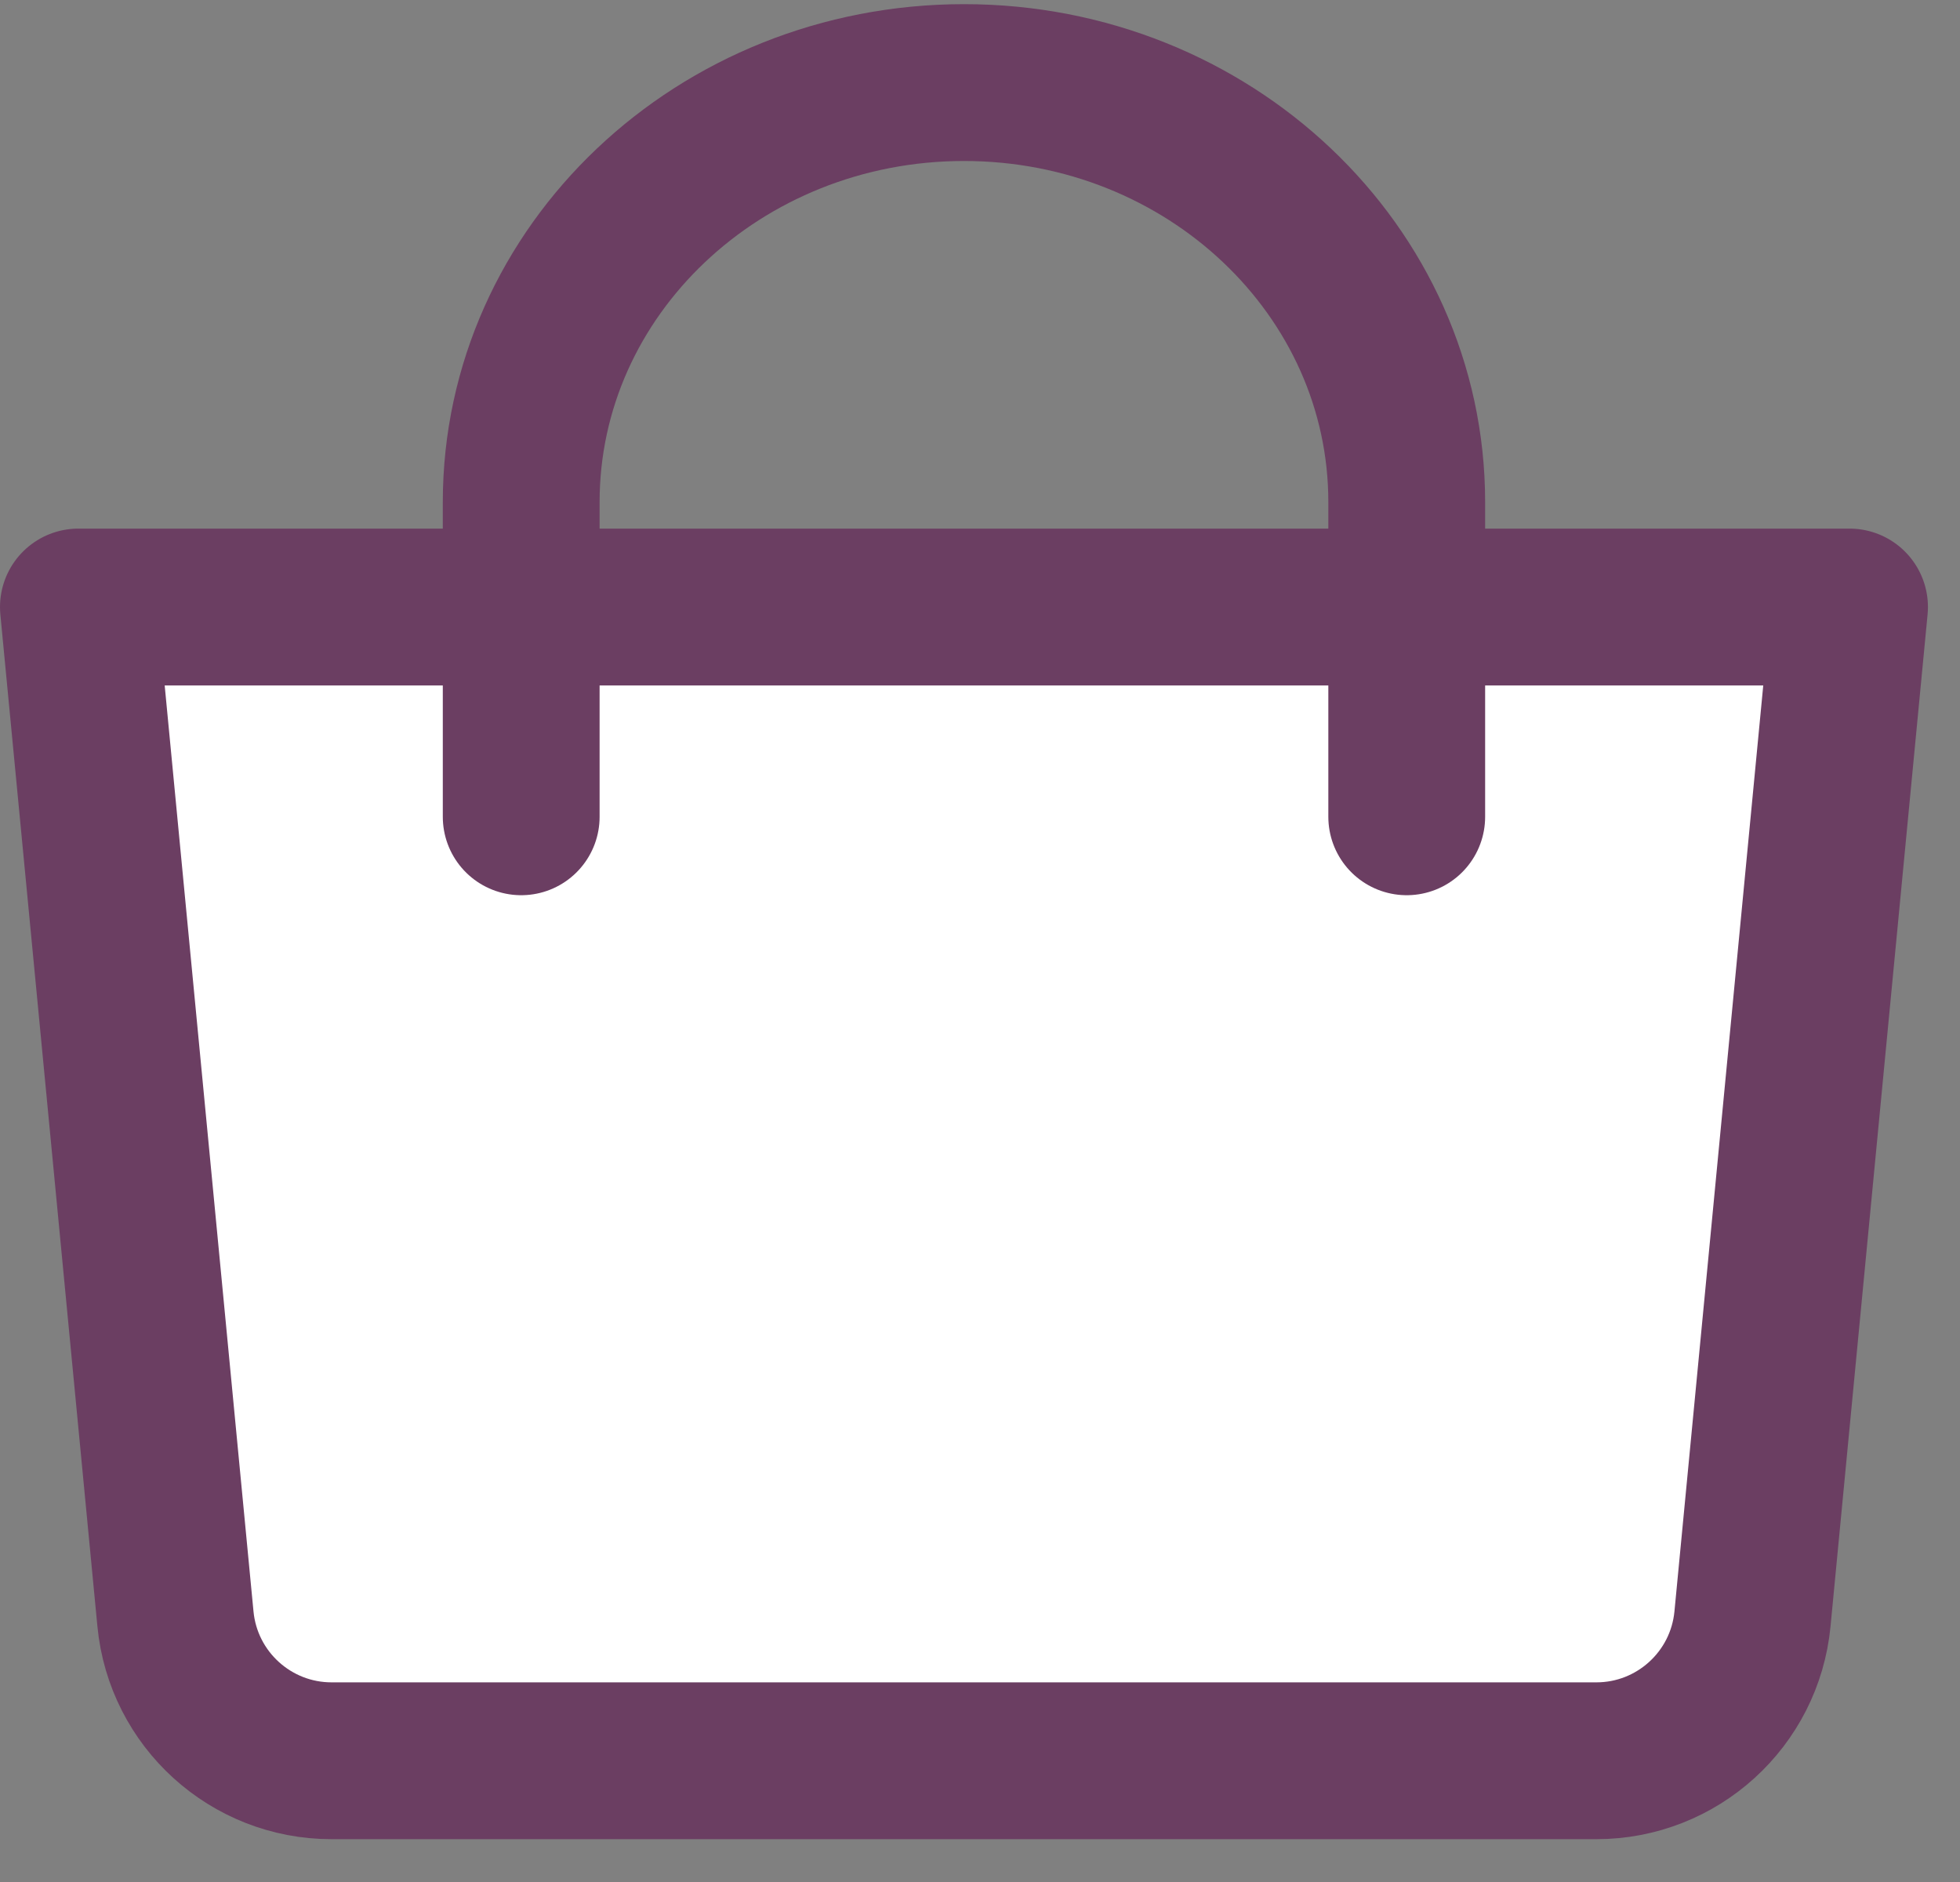 <svg width="25" height="24" viewBox="0 0 25 24" fill="none" xmlns="http://www.w3.org/2000/svg">
<rect x="0" y="0" width="25" height="24" fill="#808080" stroke="none"/>
<g id="Group 51">
<g id="panier">
<g id="panier_2">
<path id="Rectangle 63" d="M1 7.741H23.591L22.353 20.646C22.254 21.671 21.392 22.454 20.362 22.454H4.229C3.199 22.454 2.337 21.671 2.238 20.646L1 7.741Z" fill="white" stroke="#6B3E62" stroke-width="2" stroke-linejoin="round"/>
<path id="Ellipse 36" d="M6.648 10.416V6.403C6.648 3.448 9.176 1.053 12.296 1.053C15.415 1.053 17.943 3.448 17.943 6.403V10.416" stroke="#6B3E62" stroke-width="2" stroke-linecap="round"/>
</g>
</g>
</g>
</svg>
